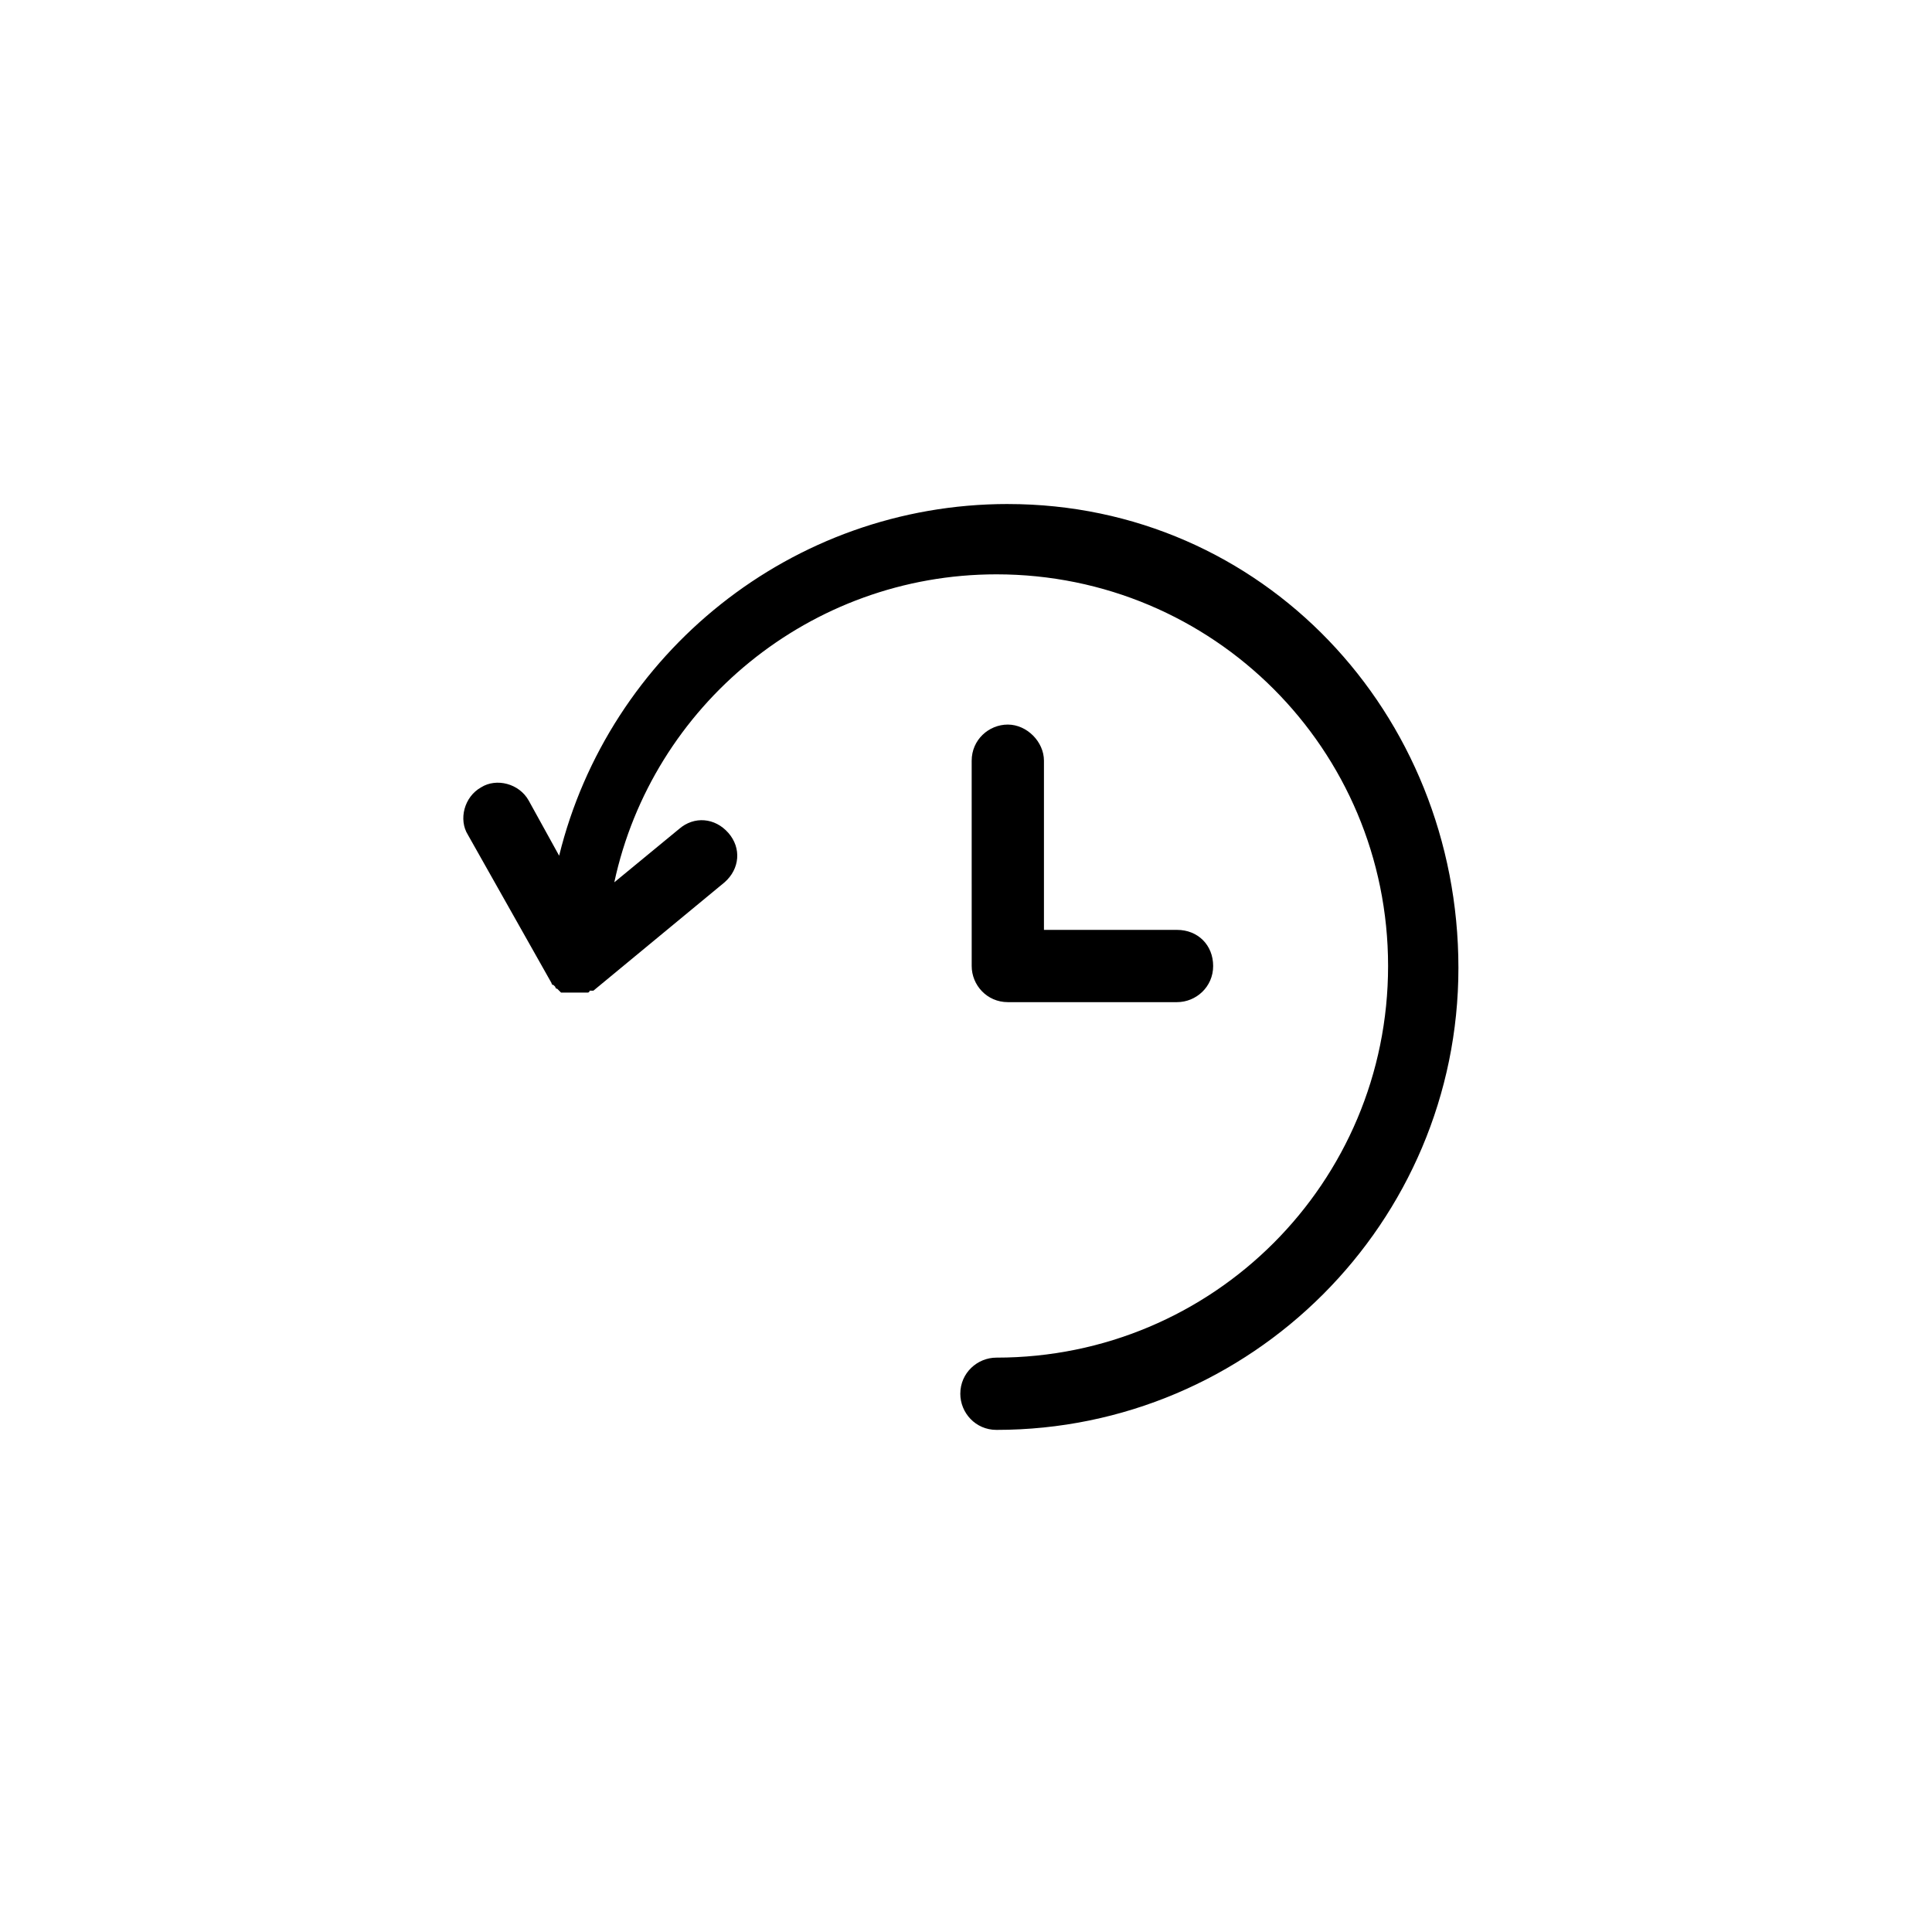 <?xml version="1.0" encoding="UTF-8"?>
<!-- Uploaded to: SVG Find, www.svgfind.com, Generator: SVG Find Mixer Tools -->
<svg fill="#000000" width="800px" height="800px" version="1.1" viewBox="144 144 512 512" xmlns="http://www.w3.org/2000/svg">
 <g>
  <path d="m411.08 277.57c-57.434 0-105.8 39.801-118.9 93.203l-8.062-14.609c-2.519-4.535-8.566-6.047-12.594-3.527-4.535 2.519-6.047 8.566-3.527 12.594l22.168 39.297s0 0.504 0.504 0.504l0.504 0.504c0 0.504 0.504 0.504 0.504 0.504l1.008 1.008h0.504 0.504 0.504 0.504 0.504 1.008 1.008 0.504 0.504 0.504 0.504 0.504s0.504 0 0.504-0.504h0.504 0.504l34.762-28.719c4.031-3.527 4.535-9.07 1.008-13.098-3.527-4.031-9.07-4.535-13.098-1.008l-17.129 14.105c10.078-46.855 51.891-81.617 101.27-81.617 57.434 0 103.79 46.352 103.79 103.79s-46.352 103.79-103.79 103.79c-5.039 0-9.574 4.031-9.574 9.574 0 5.039 4.031 9.574 9.574 9.574 67.512 0 122.43-54.914 122.43-122.43-0.004-67.512-51.895-122.93-119.41-122.93z"/>
  <path d="m411.08 336.02c-5.039 0-9.574 4.031-9.574 9.574l0.004 54.41c0 5.039 4.031 9.574 9.574 9.574h44.84c5.039 0 9.574-4.031 9.574-9.574s-4.031-9.574-9.574-9.574h-35.266v-44.84c-0.004-5.035-4.539-9.57-9.578-9.57z"/>
 </g>
</svg>